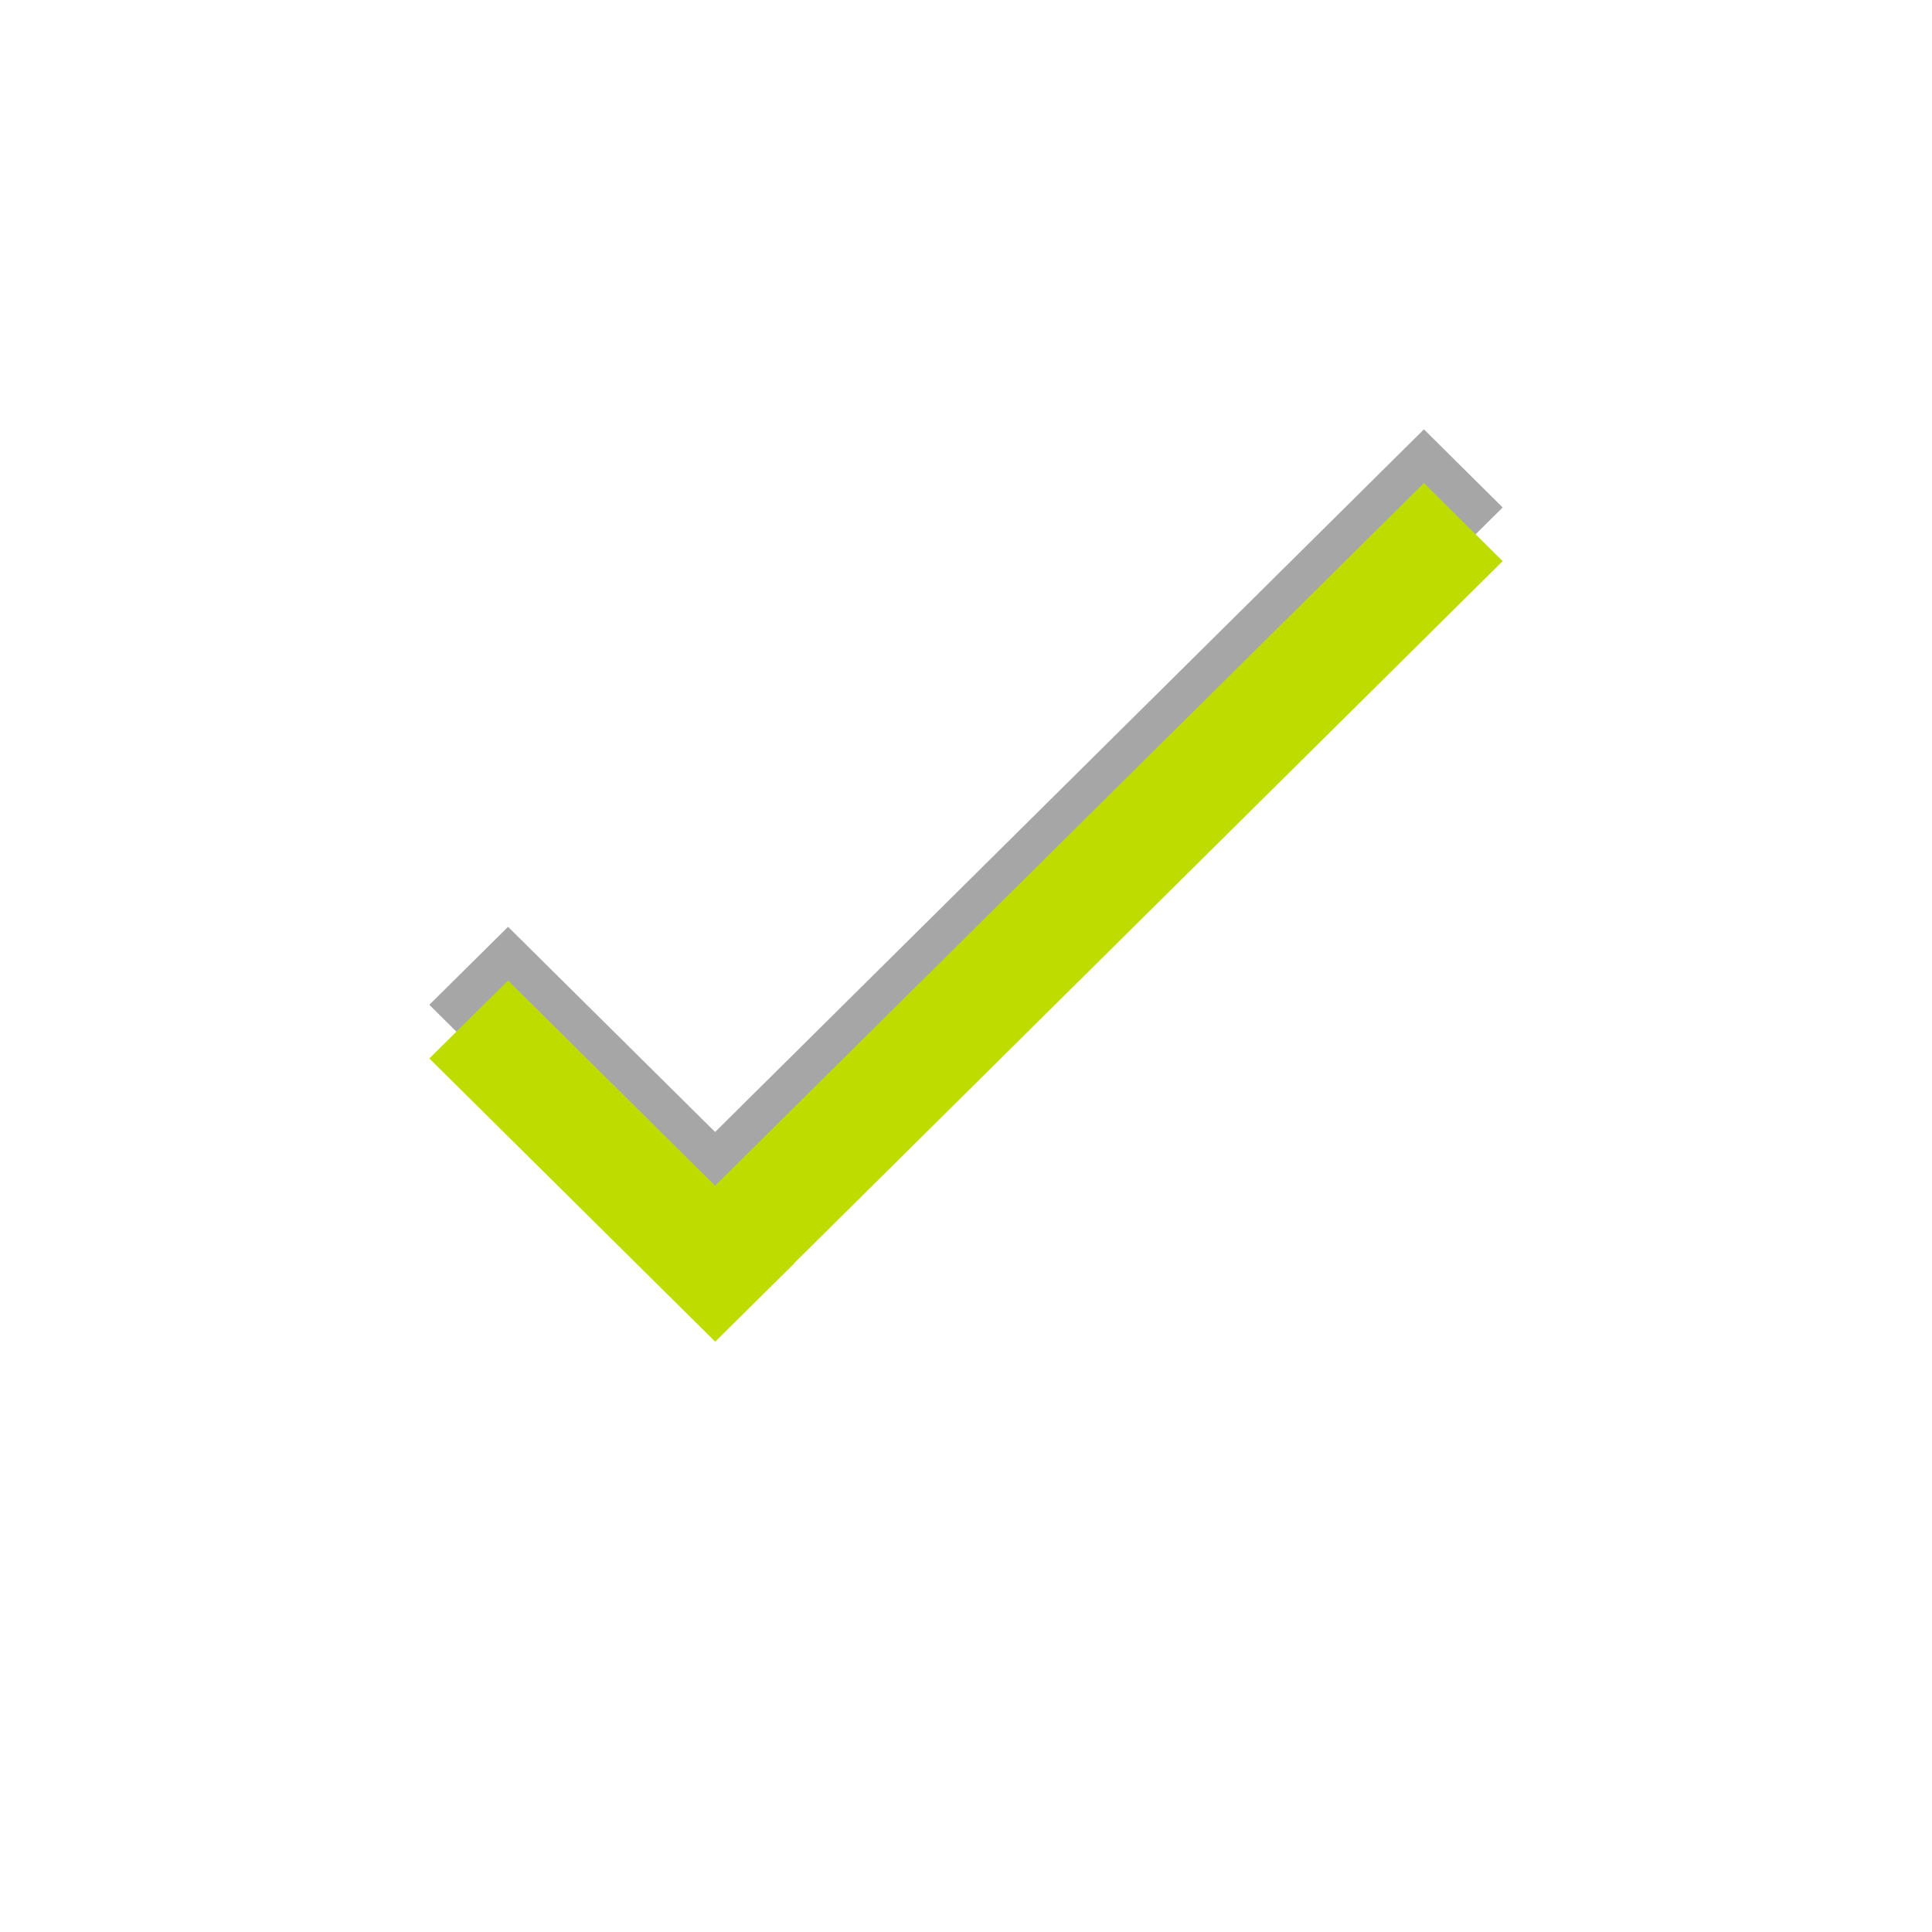 <?xml version="1.0" encoding="utf-8"?>
<!-- Generator: Adobe Illustrator 16.2.1, SVG Export Plug-In . SVG Version: 6.00 Build 0)  -->
<!DOCTYPE svg PUBLIC "-//W3C//DTD SVG 1.1//EN" "http://www.w3.org/Graphics/SVG/1.1/DTD/svg11.dtd">
<svg version="1.1" id="Ebene_1" xmlns="http://www.w3.org/2000/svg" xmlns:xlink="http://www.w3.org/1999/xlink" x="0px" y="0px"
	 width="36px" height="36px" viewBox="0 0 36 36" enable-background="new 0 0 36 36" xml:space="preserve">
<polygon opacity="0.35" points="28,9.456 26.533,8 13.325,21.093 9.467,17.27 8,18.723 13.327,24 14.794,22.548 14.792,22.544 "/>
<polygon fill="#BEDC00" points="28,10.456 26.533,9 13.325,22.093 9.467,18.27 8,19.723 13.327,25 14.794,23.548 14.792,23.544 "/>
</svg>
